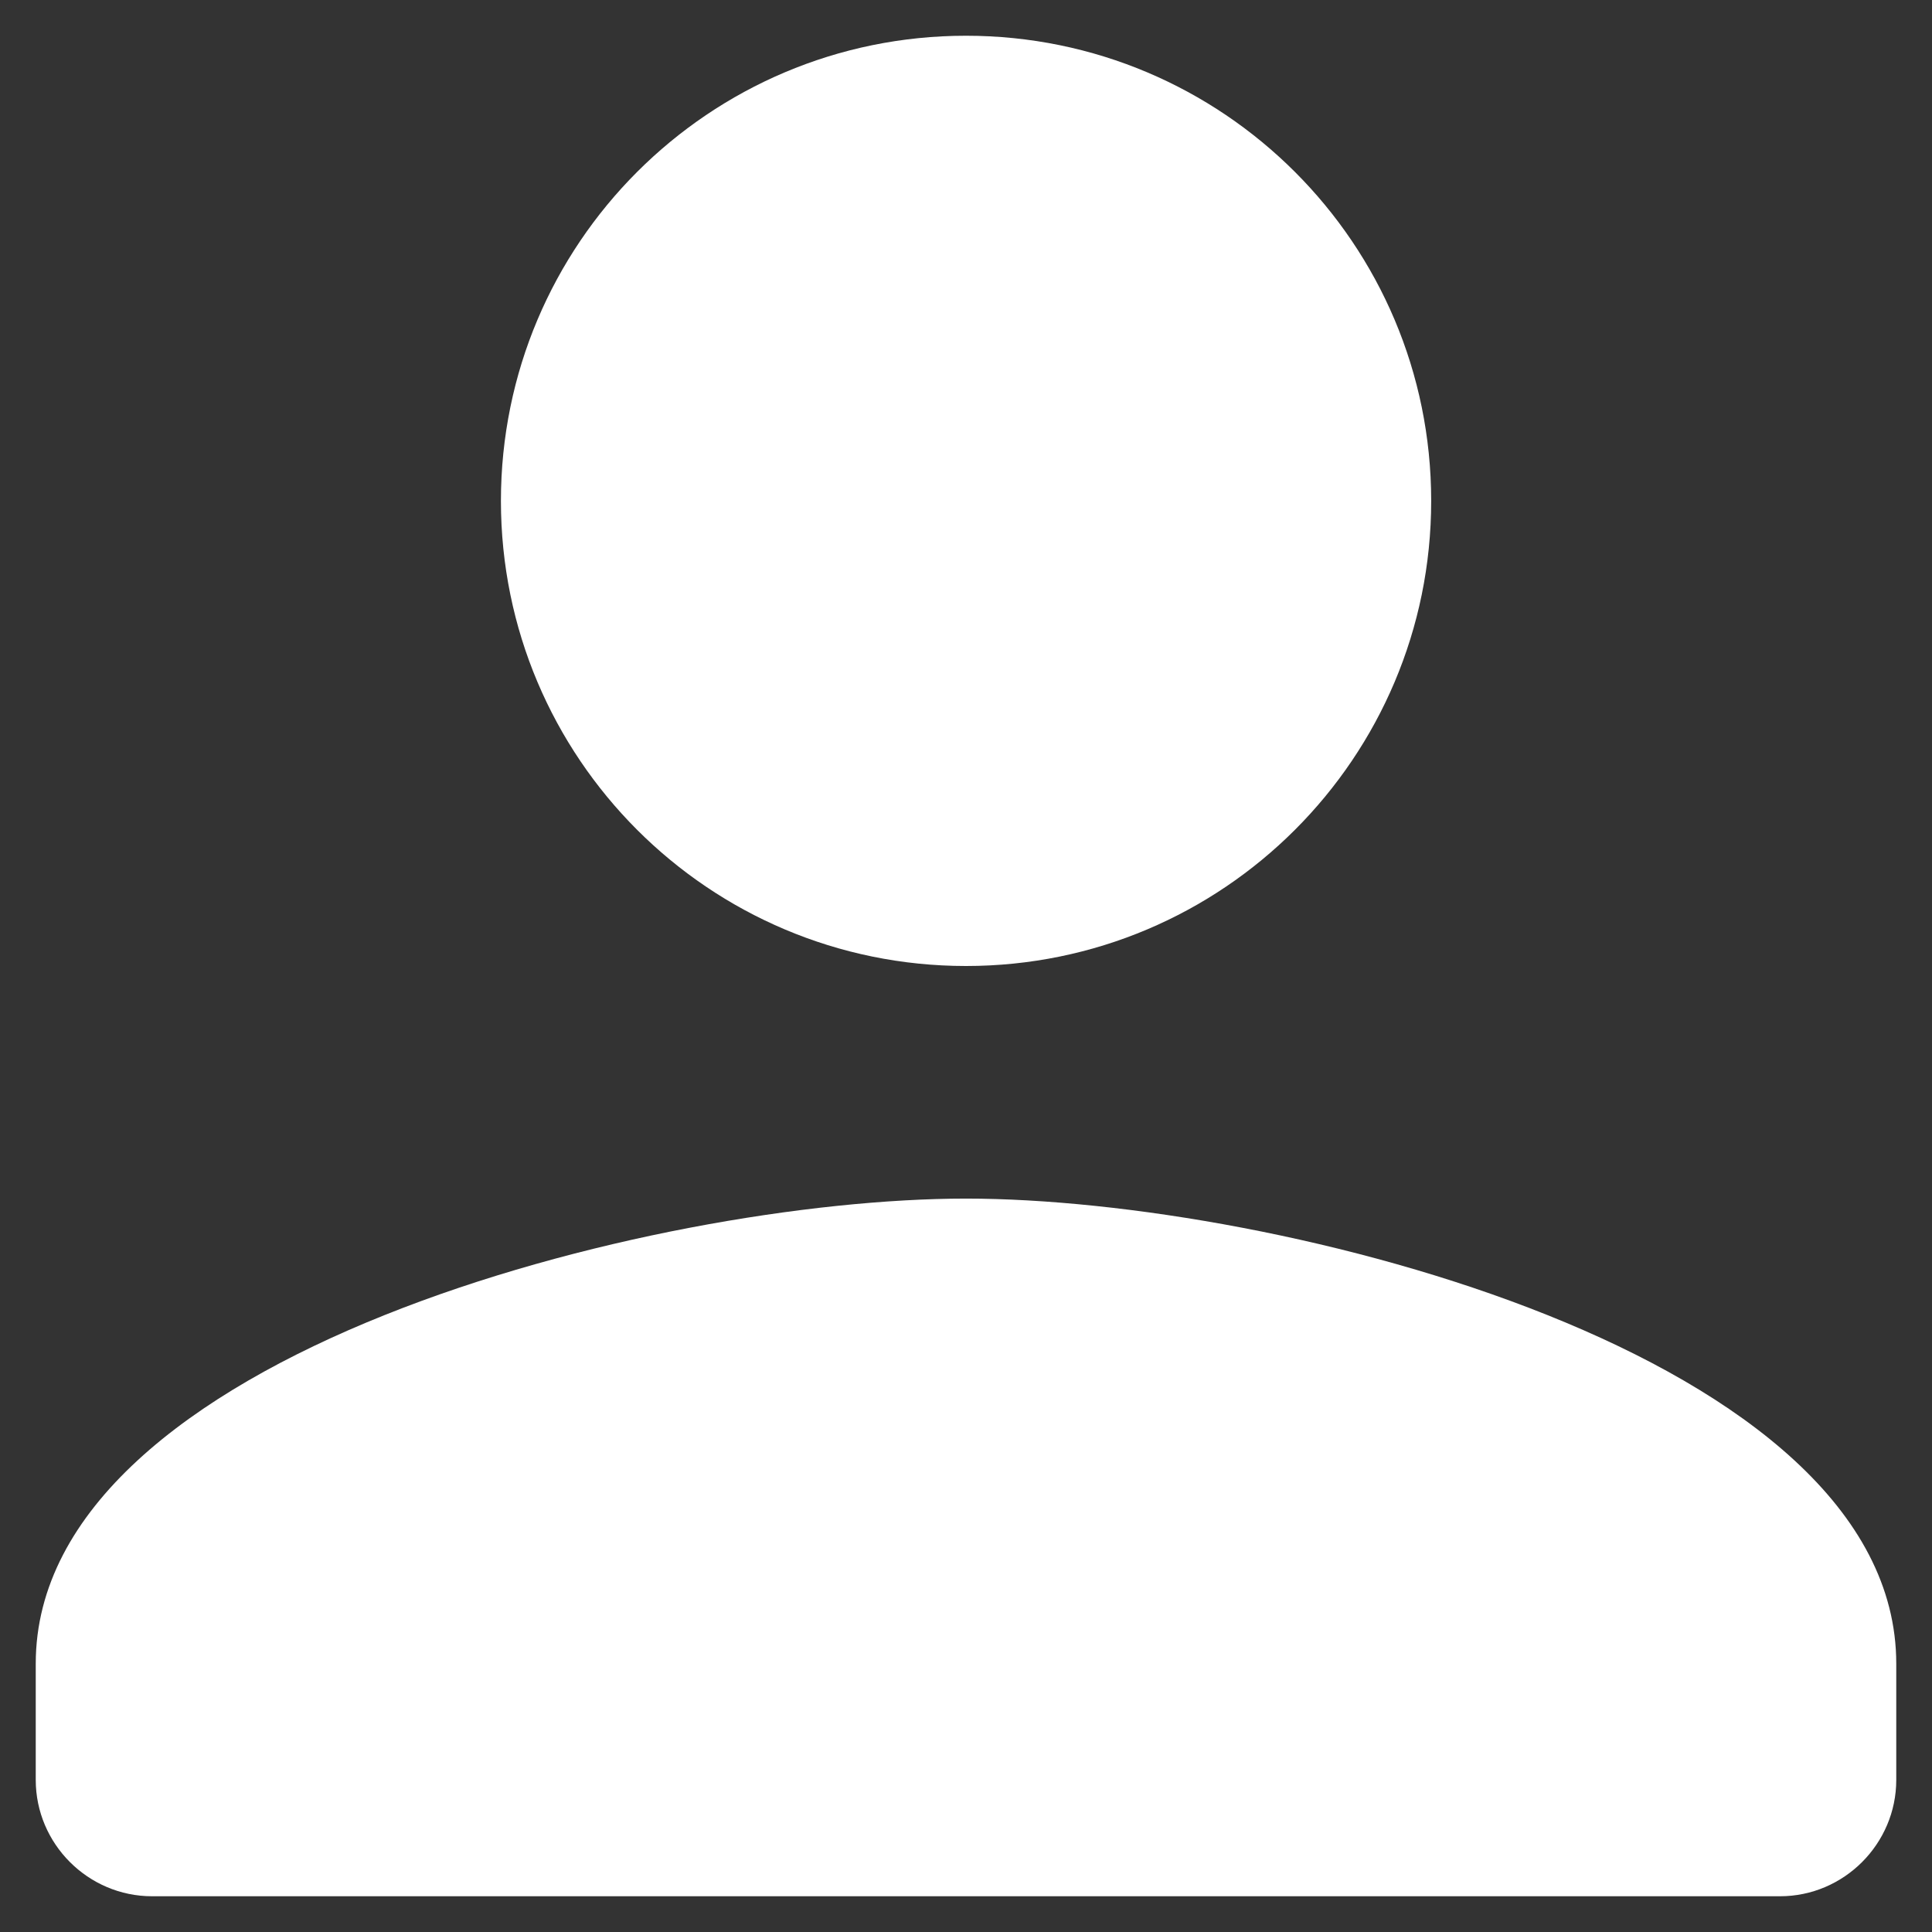 <svg width="18" height="18" viewBox="0 0 18 18" fill="none" xmlns="http://www.w3.org/2000/svg">
<rect x="0" y="0" width="18" height="18" fill="#333333" stroke="none"/>
<path fill-rule="evenodd" clip-rule="evenodd" d="M13.334 4.667C13.334 7.061 11.394 9 9 9C6.606 9 4.667 7.061 4.667 4.667C4.667 2.272 6.606 0.333 9 0.333C11.394 0.333 13.334 2.272 13.334 4.667ZM0.333 15.5C0.333 12.618 6.108 11.167 9 11.167C11.893 11.167 17.667 12.618 17.667 15.5V16.583C17.667 17.179 17.179 17.667 16.584 17.667H1.417C0.821 17.667 0.333 17.179 0.333 16.583V15.5Z" fill="white"/>
</svg>
